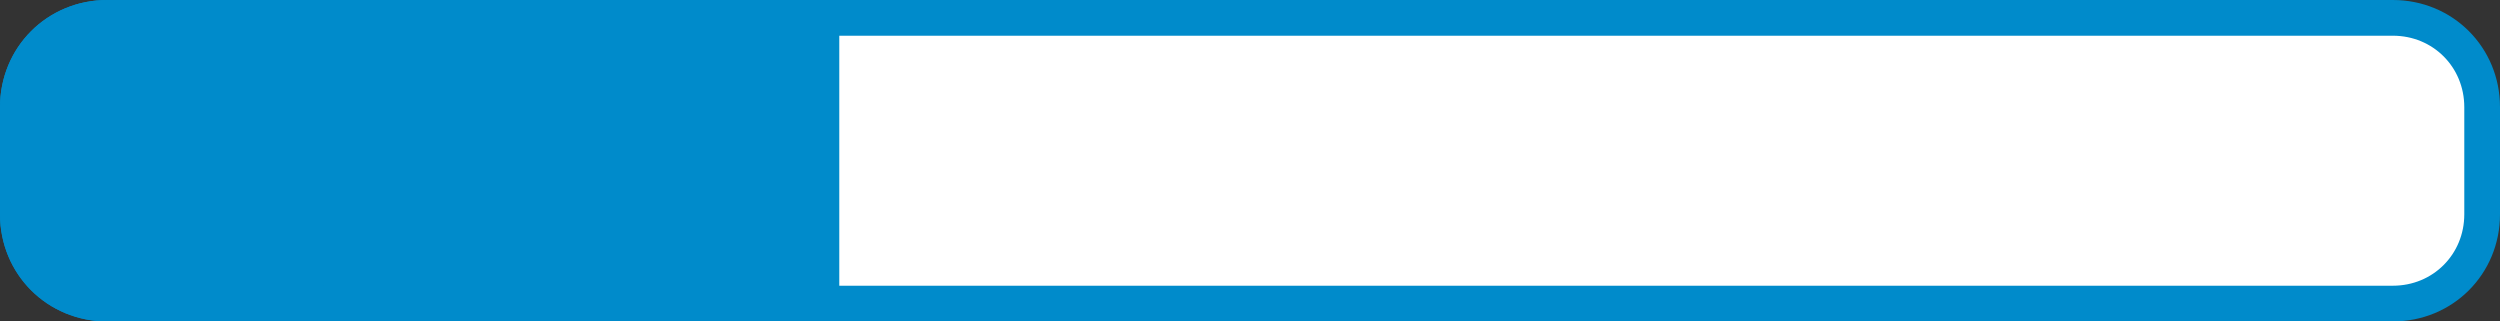 <?xml version="1.0" encoding="UTF-8"?>
<svg id="Layer_1" xmlns="http://www.w3.org/2000/svg" version="1.1" viewBox="0 0 140 18">
  <rect x="0" y="0" width="140" height="18" fill="#333333" stroke="none"/>
  <!-- Generator: Adobe Illustrator 29.1.0, SVG Export Plug-In . SVG Version: 2.1.0 Build 142)  -->
  <defs>
    <style>
      .st0, .st1 {
        fill: #008bcb;
      }

      .st0, .st2 {
        stroke: #008bcb;
        stroke-miterlimit: 10;
        stroke-width: 2px;
      }

      .st2 {
        fill: #fff;
      }
    </style>
  </defs>
  <path class="st2" d="M134,17H6c-2.8,0-5-2.2-5-5v-6C1,3.2,3.2,1,6,1h128c2.8,0,5,2.2,5,5v6c0,2.8-2.2,5-5,5Z"/>
  <path class="st0" d="M17.8,17H6c-2.8,0-5-2.2-5-5v-6C1,3.2,3.2,1,6,1h11.8c2.8,0,5,2.2,5,5v6c0,2.8-2.2,5-5,5Z"/>
  <rect class="st1" x="21" y="1" width="26" height="16"/>
</svg>